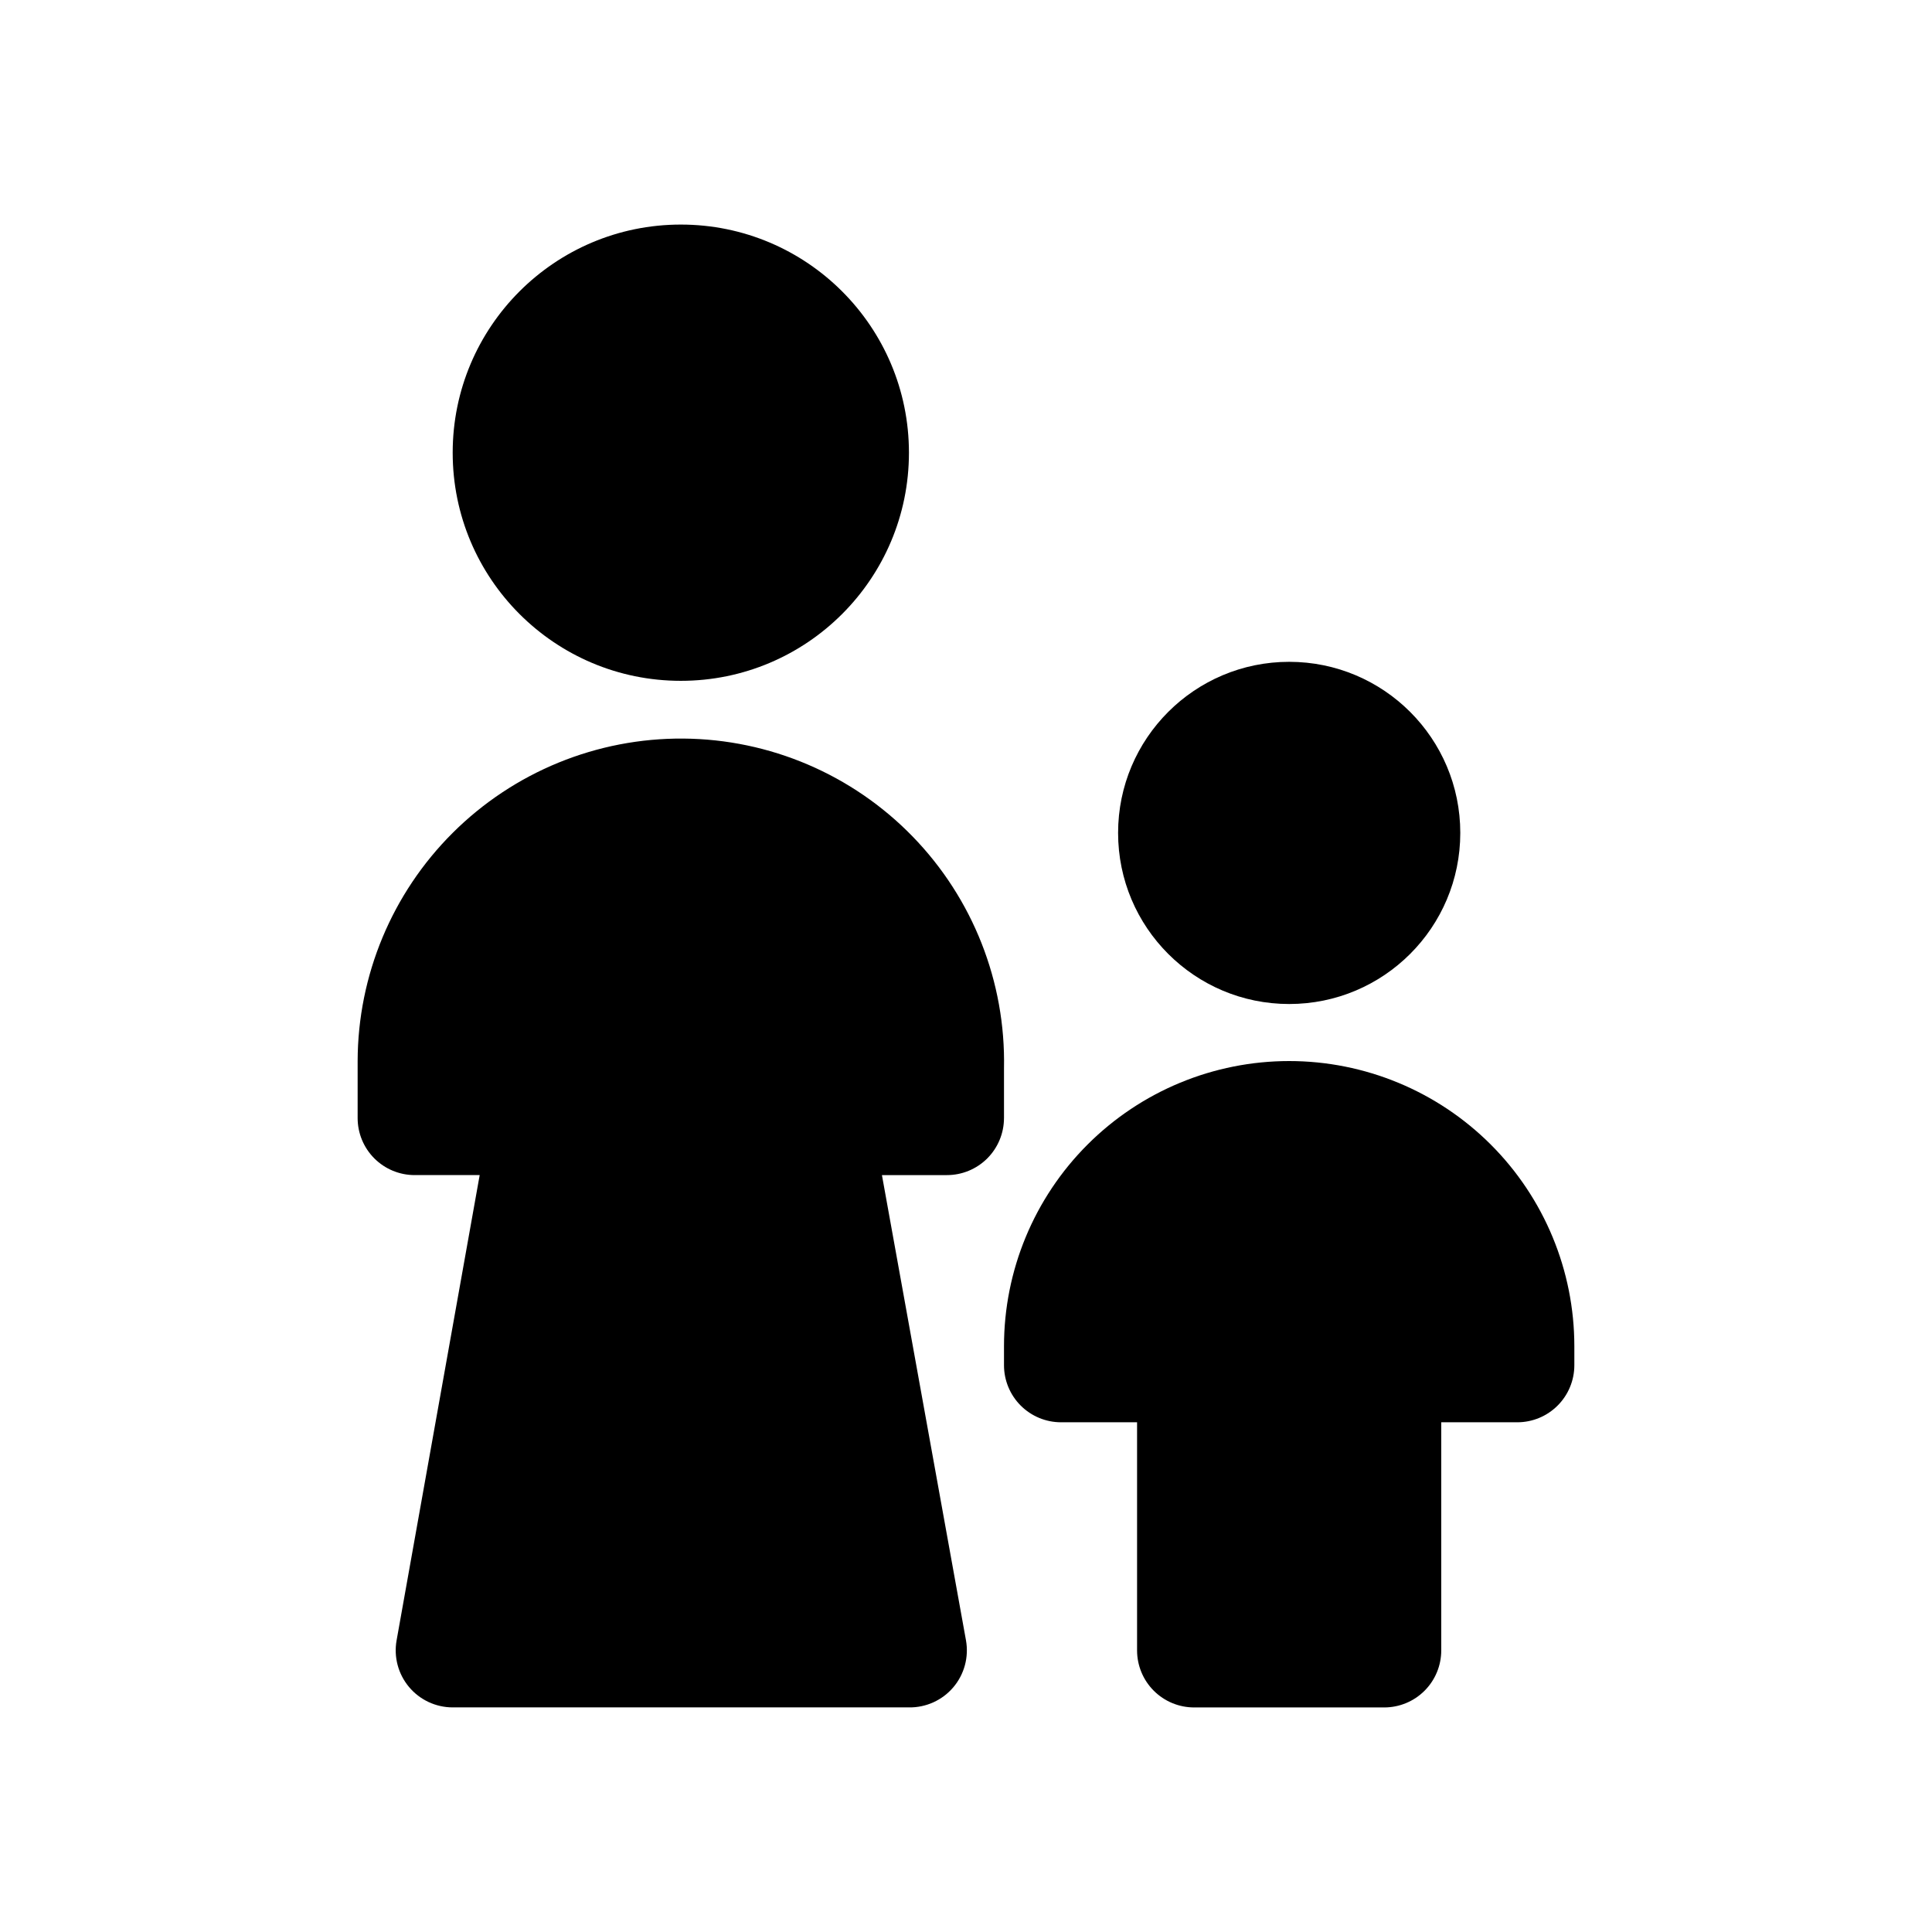 <?xml version="1.0" encoding="UTF-8"?>
<!-- Uploaded to: SVG Repo, www.svgrepo.com, Generator: SVG Repo Mixer Tools -->
<svg fill="#000000" width="800px" height="800px" version="1.1" viewBox="144 144 512 512" xmlns="http://www.w3.org/2000/svg">
 <g>
  <path d="m530.99 364.73c0 25.043-20.301 45.344-45.344 45.344-25.039 0-45.34-20.301-45.34-45.344 0-25.039 20.301-45.34 45.34-45.34 25.043 0 45.344 20.301 45.344 45.34"/>
  <path d="m384.88 263.97c0 33.391-27.066 60.457-60.457 60.457-33.387 0-60.457-27.066-60.457-60.457 0-33.387 27.07-60.457 60.457-60.457 33.391 0 60.457 27.07 60.457 60.457"/>
  <path d="m485.64 425.19c-20.043 0-39.262 7.965-53.434 22.137-14.176 14.172-22.137 33.395-22.137 53.438v5.039-0.004c0 4.012 1.594 7.856 4.426 10.688 2.836 2.836 6.68 4.43 10.688 4.43h20.152v60.457c0 4.008 1.594 7.852 4.43 10.688 2.832 2.832 6.676 4.426 10.688 4.426h50.379c4.008 0 7.856-1.594 10.688-4.426 2.836-2.836 4.426-6.68 4.426-10.688v-60.457h20.152c4.012 0 7.856-1.594 10.688-4.43 2.836-2.832 4.43-6.676 4.43-10.688v-5.035c0-20.043-7.965-39.266-22.137-53.438s-33.395-22.137-53.438-22.137z"/>
  <path d="m410.07 440.3v-13.203c0.461-22.895-8.266-45.02-24.234-61.434-15.965-16.418-37.84-25.758-60.738-25.934-22.898-0.172-44.914 8.828-61.133 24.996-16.074 16.02-25.133 37.766-25.188 60.457v15.117c0 4.008 1.59 7.852 4.426 10.688 2.832 2.832 6.68 4.426 10.688 4.426h17.23l-22.016 123.28c-0.793 4.402 0.41 8.93 3.277 12.363 2.867 3.434 7.109 5.418 11.582 5.422h120.91c4.519 0.07 8.832-1.883 11.758-5.324s4.156-8.016 3.359-12.461l-22.27-123.28h17.23c4.008 0 7.852-1.594 10.688-4.426 2.832-2.836 4.426-6.68 4.426-10.688z"/>
 </g>
</svg>